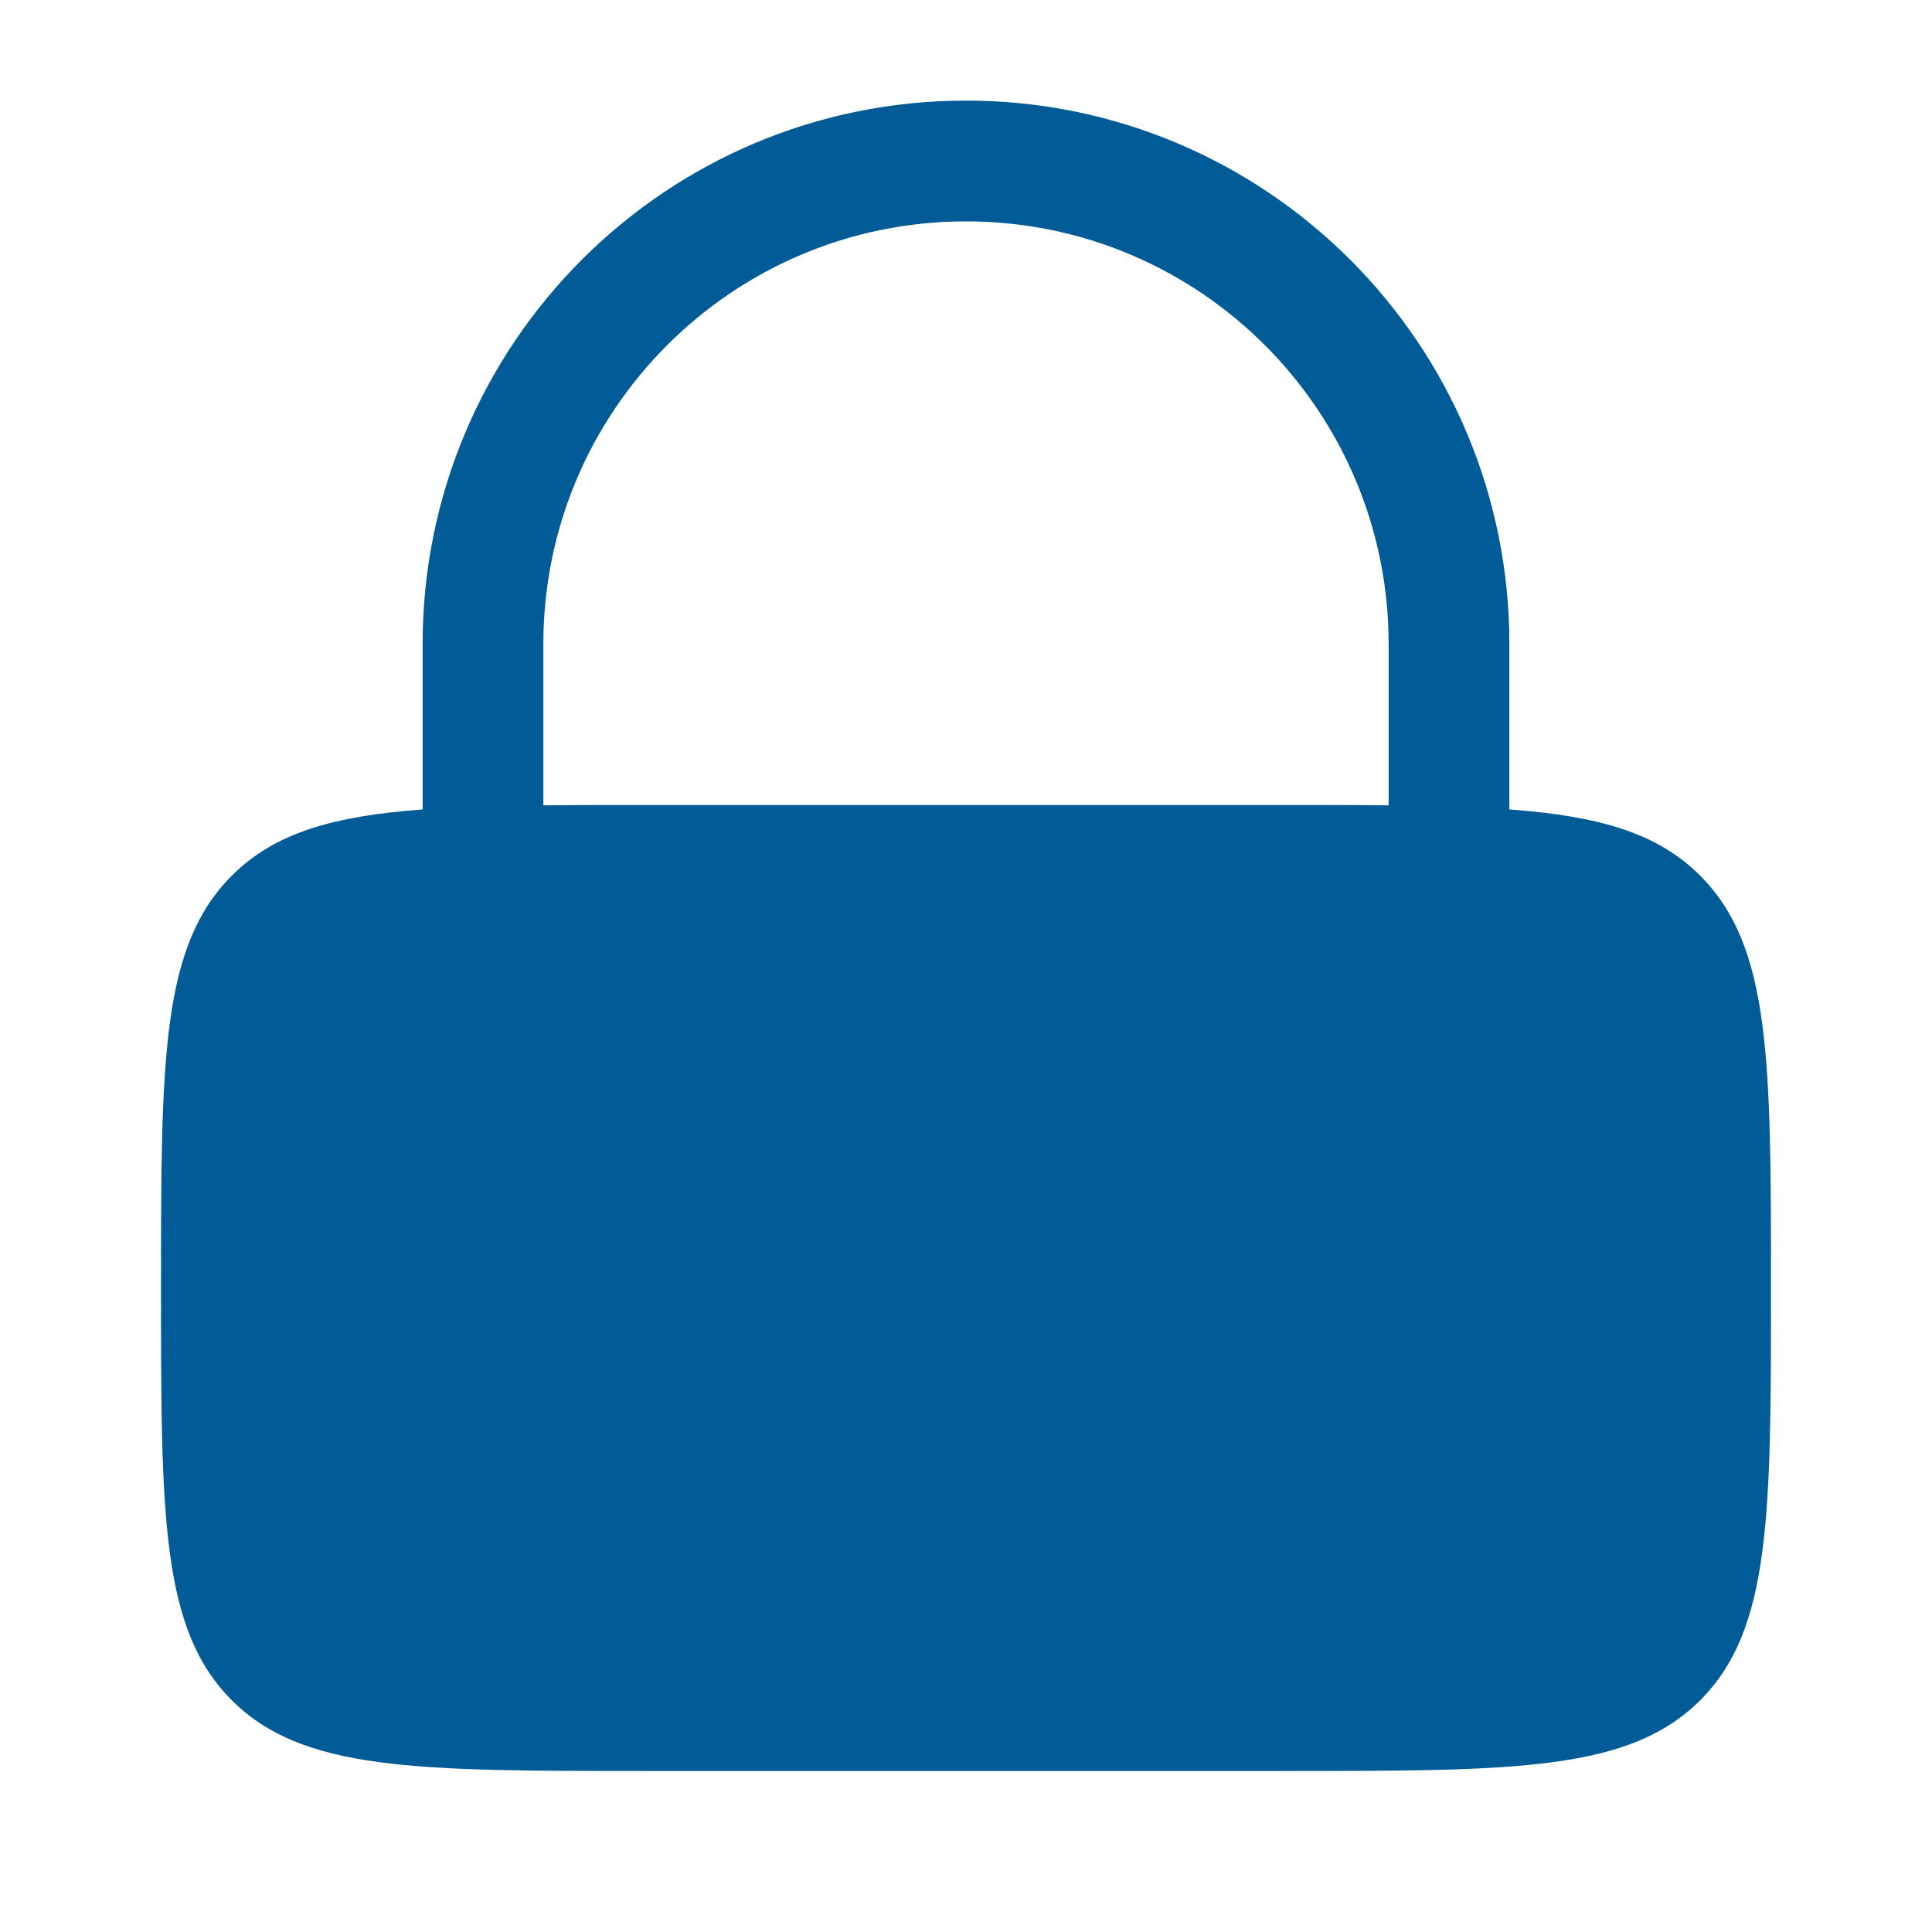 <svg width="29" height="29" xmlns="http://www.w3.org/2000/svg" xmlns:xlink="http://www.w3.org/1999/xlink" xml:space="preserve" overflow="hidden"><g transform="translate(-620 -340)"><path d="M626.344 352.15 626.344 349.667C626.344 345.162 629.995 341.51 634.5 341.51 639.005 341.51 642.656 345.162 642.656 349.667L642.656 352.15C644.003 352.25 644.881 352.503 645.521 353.145 646.583 354.207 646.583 355.916 646.583 359.333 646.583 362.751 646.583 364.46 645.521 365.521 644.46 366.583 642.751 366.583 639.333 366.583L629.667 366.583C626.249 366.583 624.54 366.583 623.479 365.521 622.417 364.46 622.417 362.751 622.417 359.333 622.417 355.916 622.417 354.207 623.479 353.145 624.119 352.503 624.997 352.25 626.344 352.15ZM628.156 349.667C628.156 346.163 630.996 343.323 634.5 343.323 638.004 343.323 640.844 346.163 640.844 349.667L640.844 352.088C640.381 352.083 639.879 352.083 639.333 352.083L629.667 352.083C629.121 352.083 628.619 352.083 628.156 352.088L628.156 349.667Z" fill="#005B96" fill-rule="evenodd"/></g></svg>